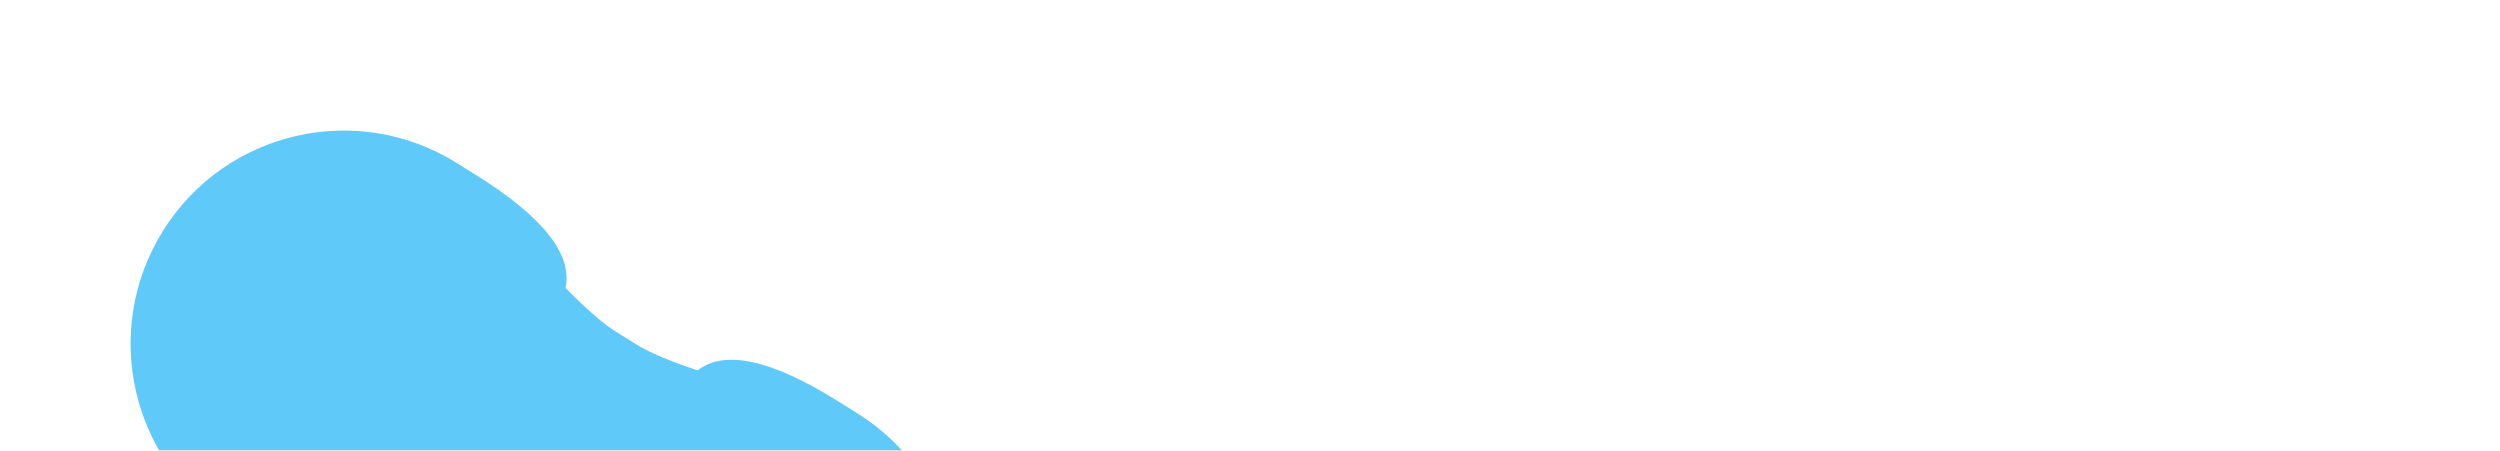 <svg xmlns="http://www.w3.org/2000/svg" width="2336" height="421"><defs><filter id="a" width="138.8%" height="147.4%" x="-19.4%" y="-23.7%" filterUnits="objectBoundingBox"><feGaussianBlur in="SourceGraphic" stdDeviation="50"/></filter></defs><path fill="#38BDF8" fill-opacity=".8" fill-rule="evenodd" d="M489.15 608.928c-13.31-16.135-29.41-30.43-48.125-42.123l-18.541-11.586c-18.715-11.694-38.62-19.899-58.957-24.79-43.652 5.322-89.343-3.708-129.54-28.826l-18.32-11.447c-93.298-58.3-121.67-181.192-63.372-274.49 58.3-93.297 181.192-121.67 274.49-63.37l18.32 11.447c62.174 38.85 89.954 73.922 83.34 105.215 19.296 19.754 35.046 33.445 47.25 41.07l18.542 11.587c12.204 7.626 31.413 15.78 57.627 24.464 25.227-19.662 68.927-10.068 131.101 28.782l18.32 11.448c93.297 58.299 121.67 181.192 63.37 274.49-58.298 93.297-181.191 121.67-274.489 63.37l-18.32-11.447c-40.197-25.119-68.342-62.228-82.696-103.794Z" filter="url(#a)"/></svg>